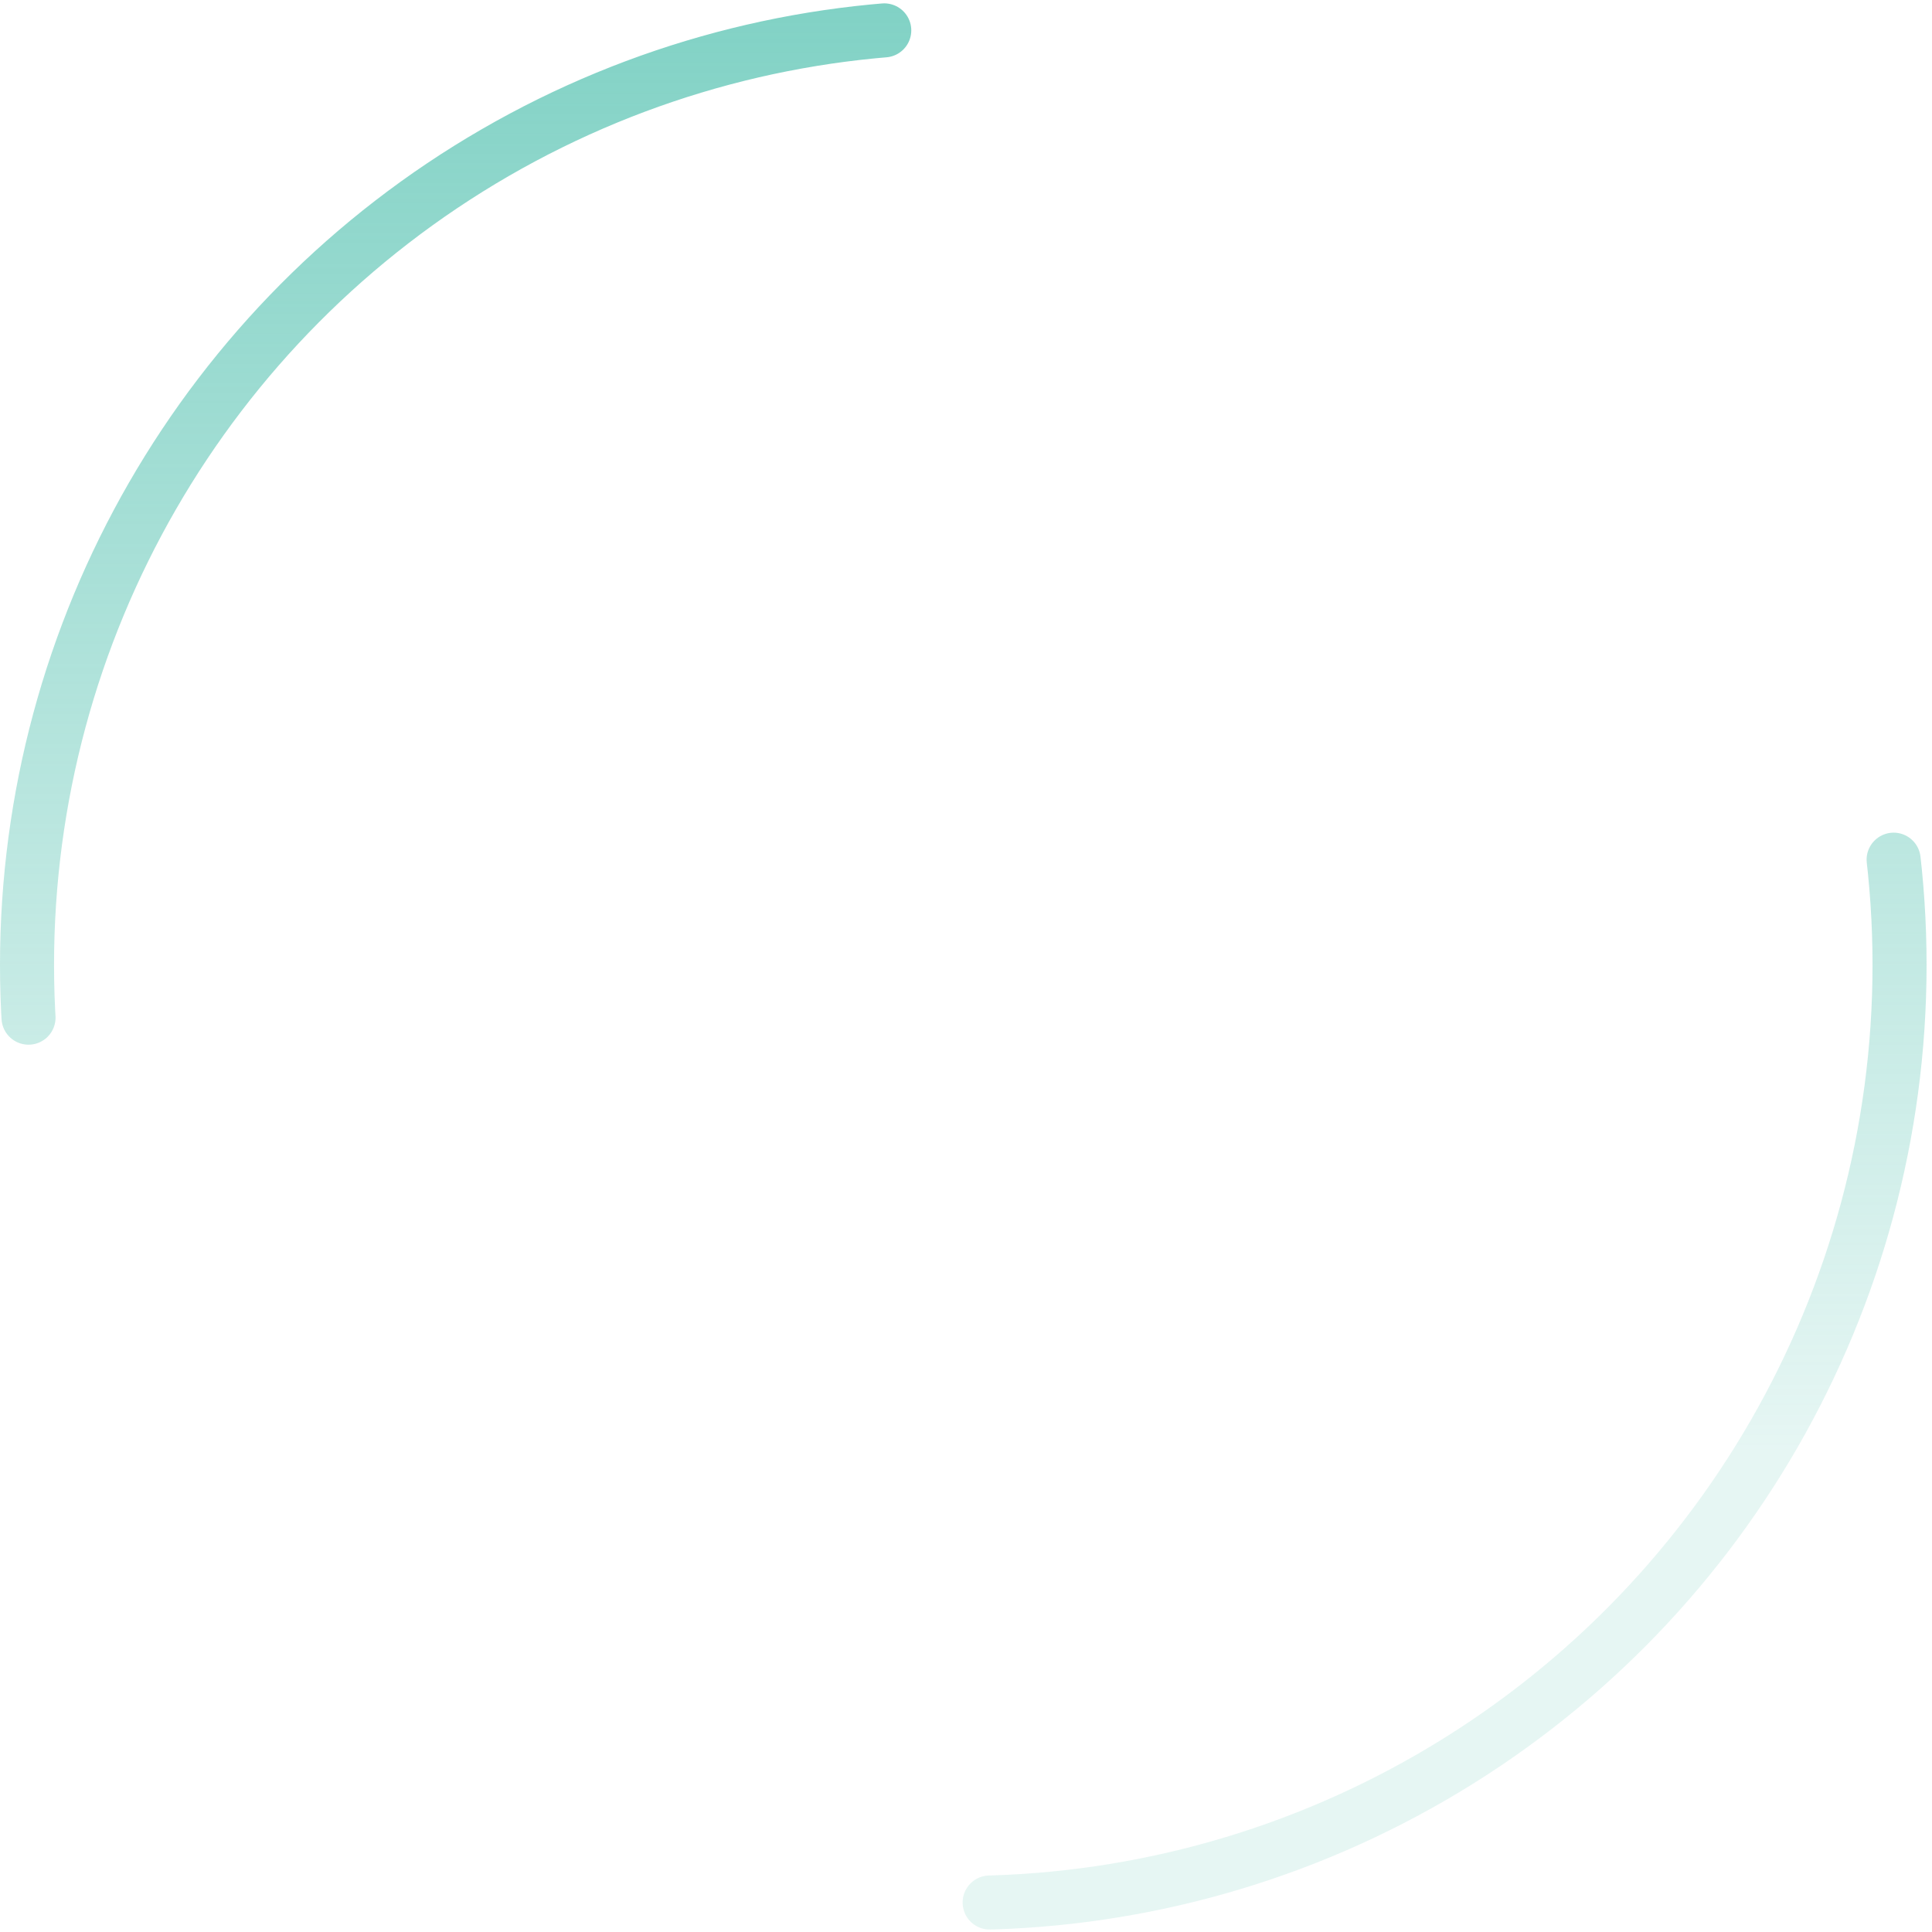 <?xml version="1.0" encoding="utf-8"?>
<svg xmlns="http://www.w3.org/2000/svg" fill="none" height="100%" overflow="visible" preserveAspectRatio="none" style="display: block;" viewBox="0 0 143 143" width="100%">
<ellipse cx="71.299" cy="71.423" id="bg-line" rx="69.299" ry="69.423" stroke="url(#paint0_linear_0_373)" stroke-dasharray="107 107" stroke-linecap="round" stroke-width="4"/>
<defs>
<linearGradient gradientUnits="userSpaceOnUse" id="paint0_linear_0_373" x1="-9.818" x2="-9.818" y1="-54.982" y2="107.543">
<stop stop-color="#4DBFAD"/>
<stop offset="1" stop-color="#4DBFAD" stop-opacity="0.14"/>
</linearGradient>
</defs>
</svg>